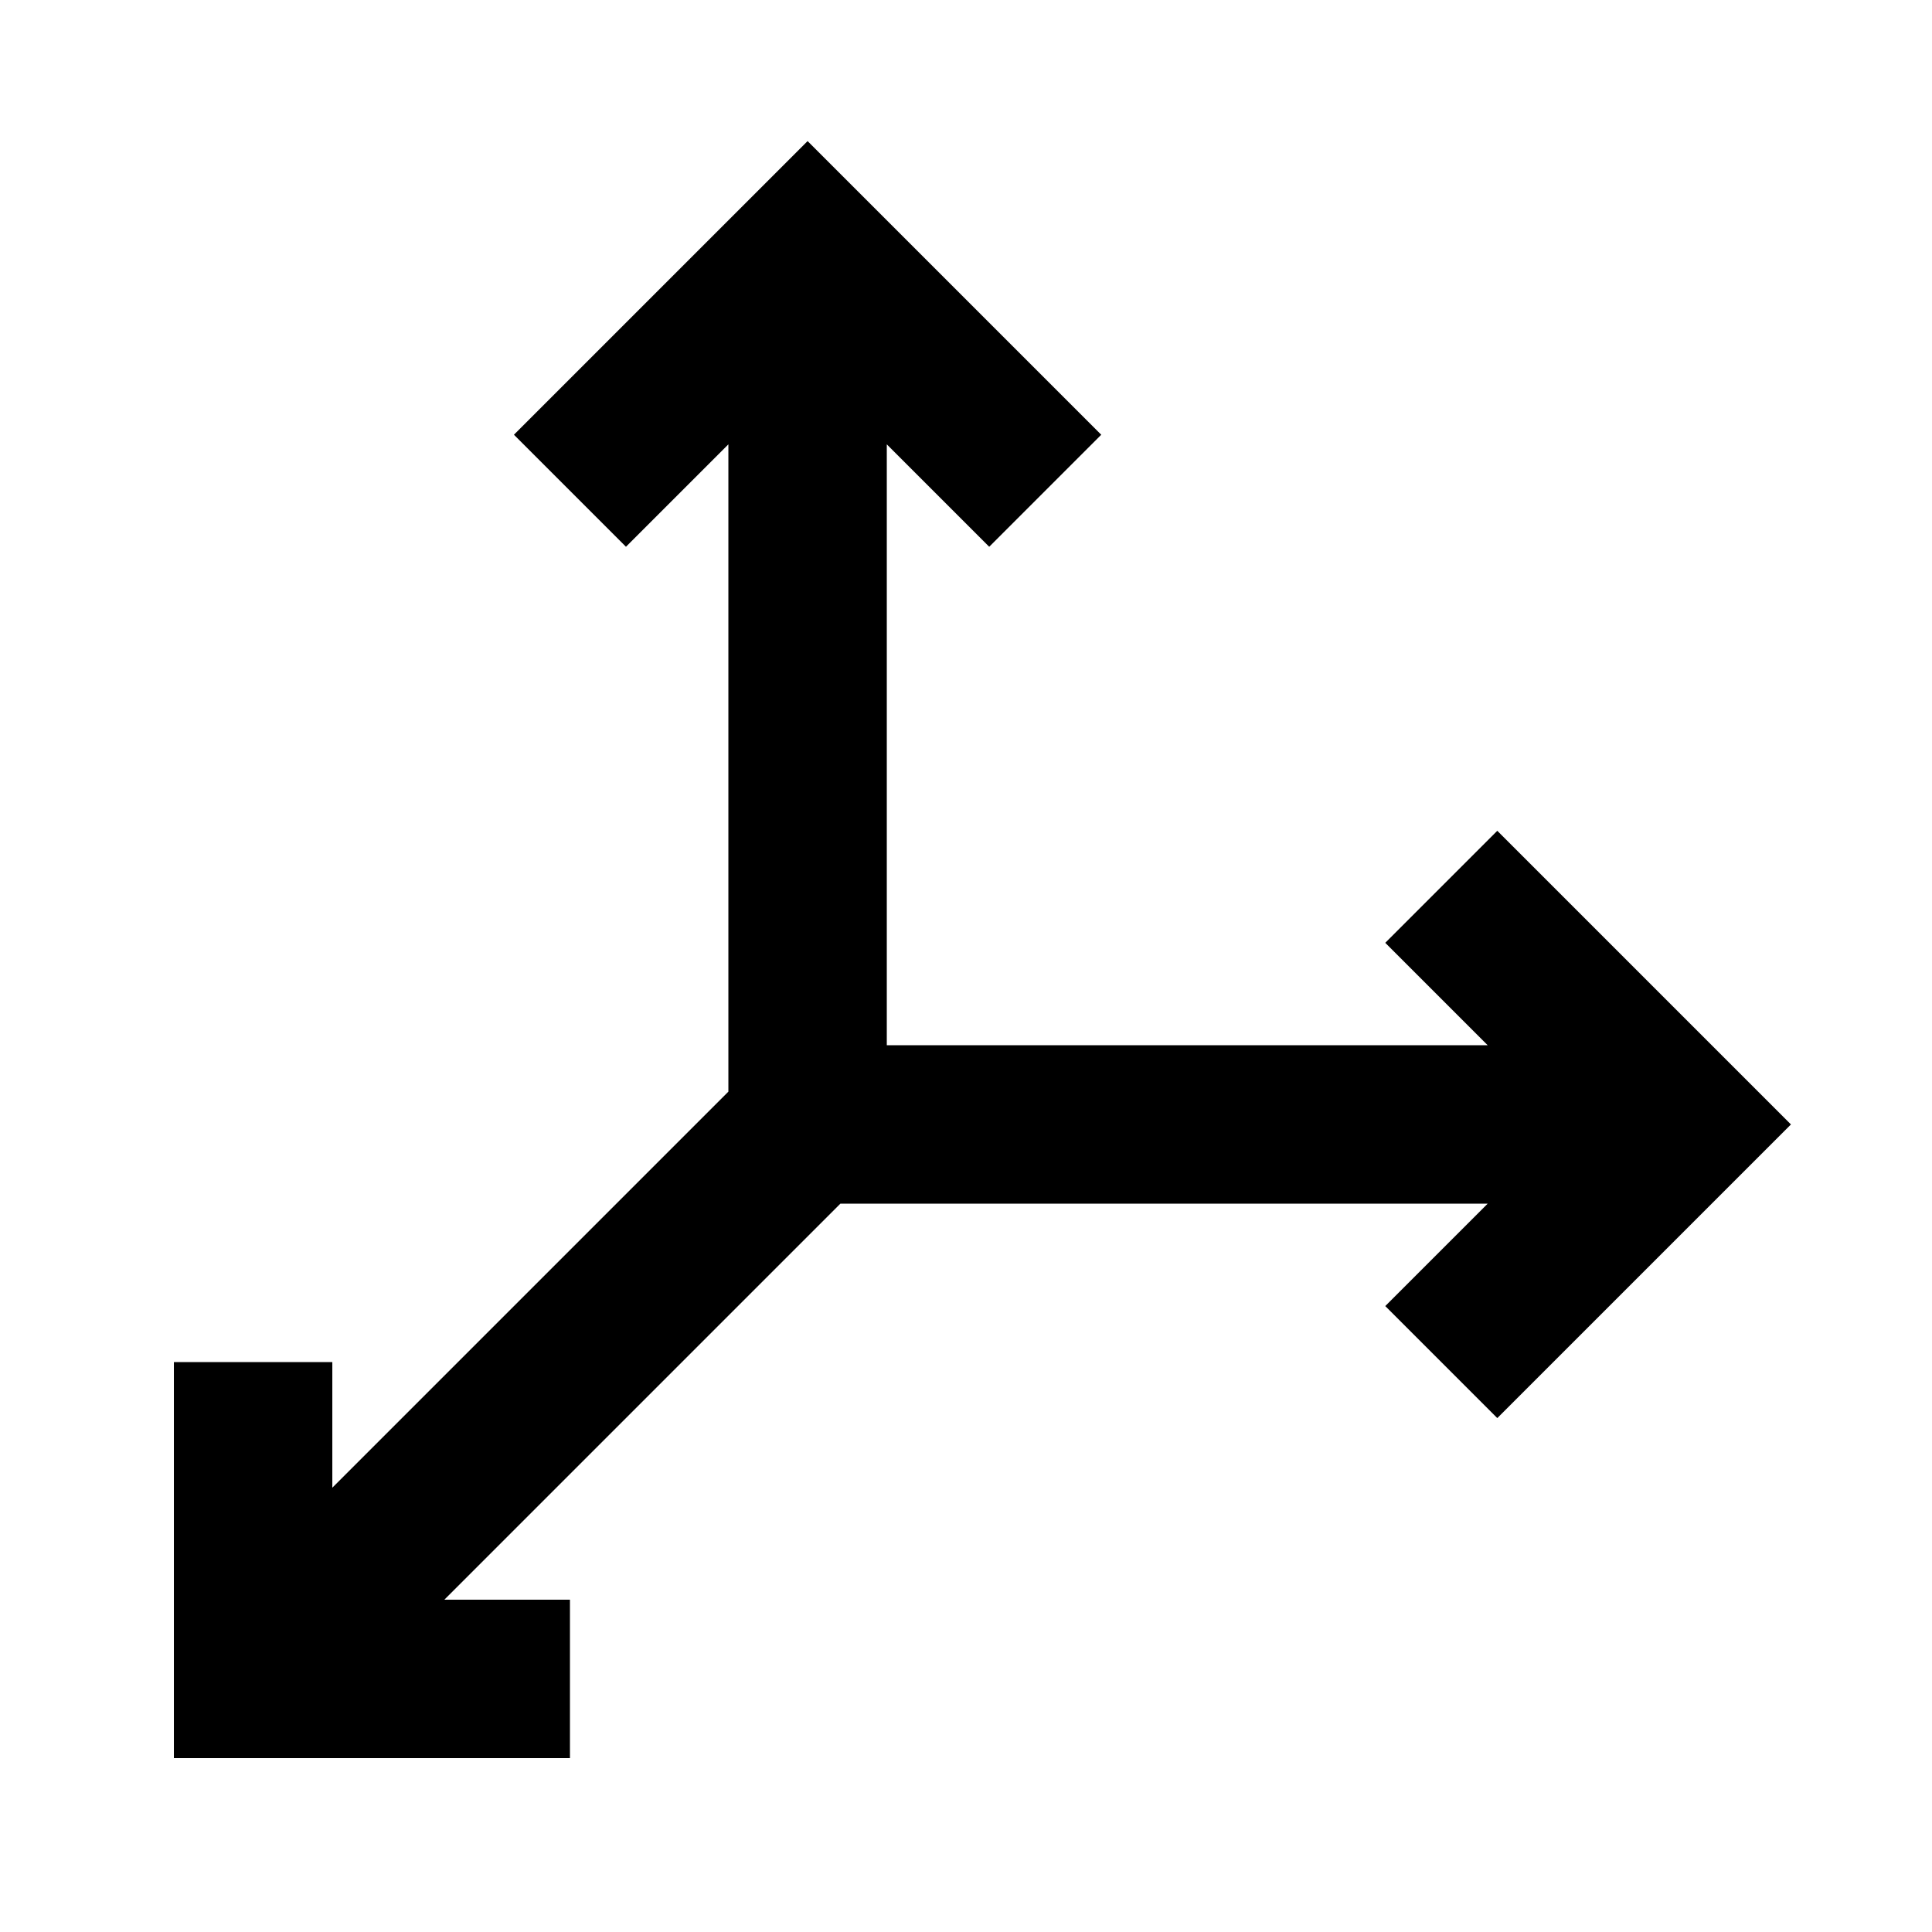 <?xml version="1.0" encoding="UTF-8"?>
<!-- Uploaded to: SVG Repo, www.svgrepo.com, Generator: SVG Repo Mixer Tools -->
<svg fill="#000000" width="800px" height="800px" version="1.1" viewBox="144 144 512 512" xmlns="http://www.w3.org/2000/svg">
 <path d="m358.02 181.39 77.82 77.82-29.688 29.688-27.141-27.141v159.24h159.24l-27.141-27.141 29.688-29.688 77.82 77.82-77.82 77.82-29.688-29.688 27.145-27.141h-171.54l-104.96 104.96h33.289v41.984h-104.96v-104.96h41.984v33.293l104.96-104.96v-171.54l-27.141 27.141-29.688-29.688z"/>
</svg>